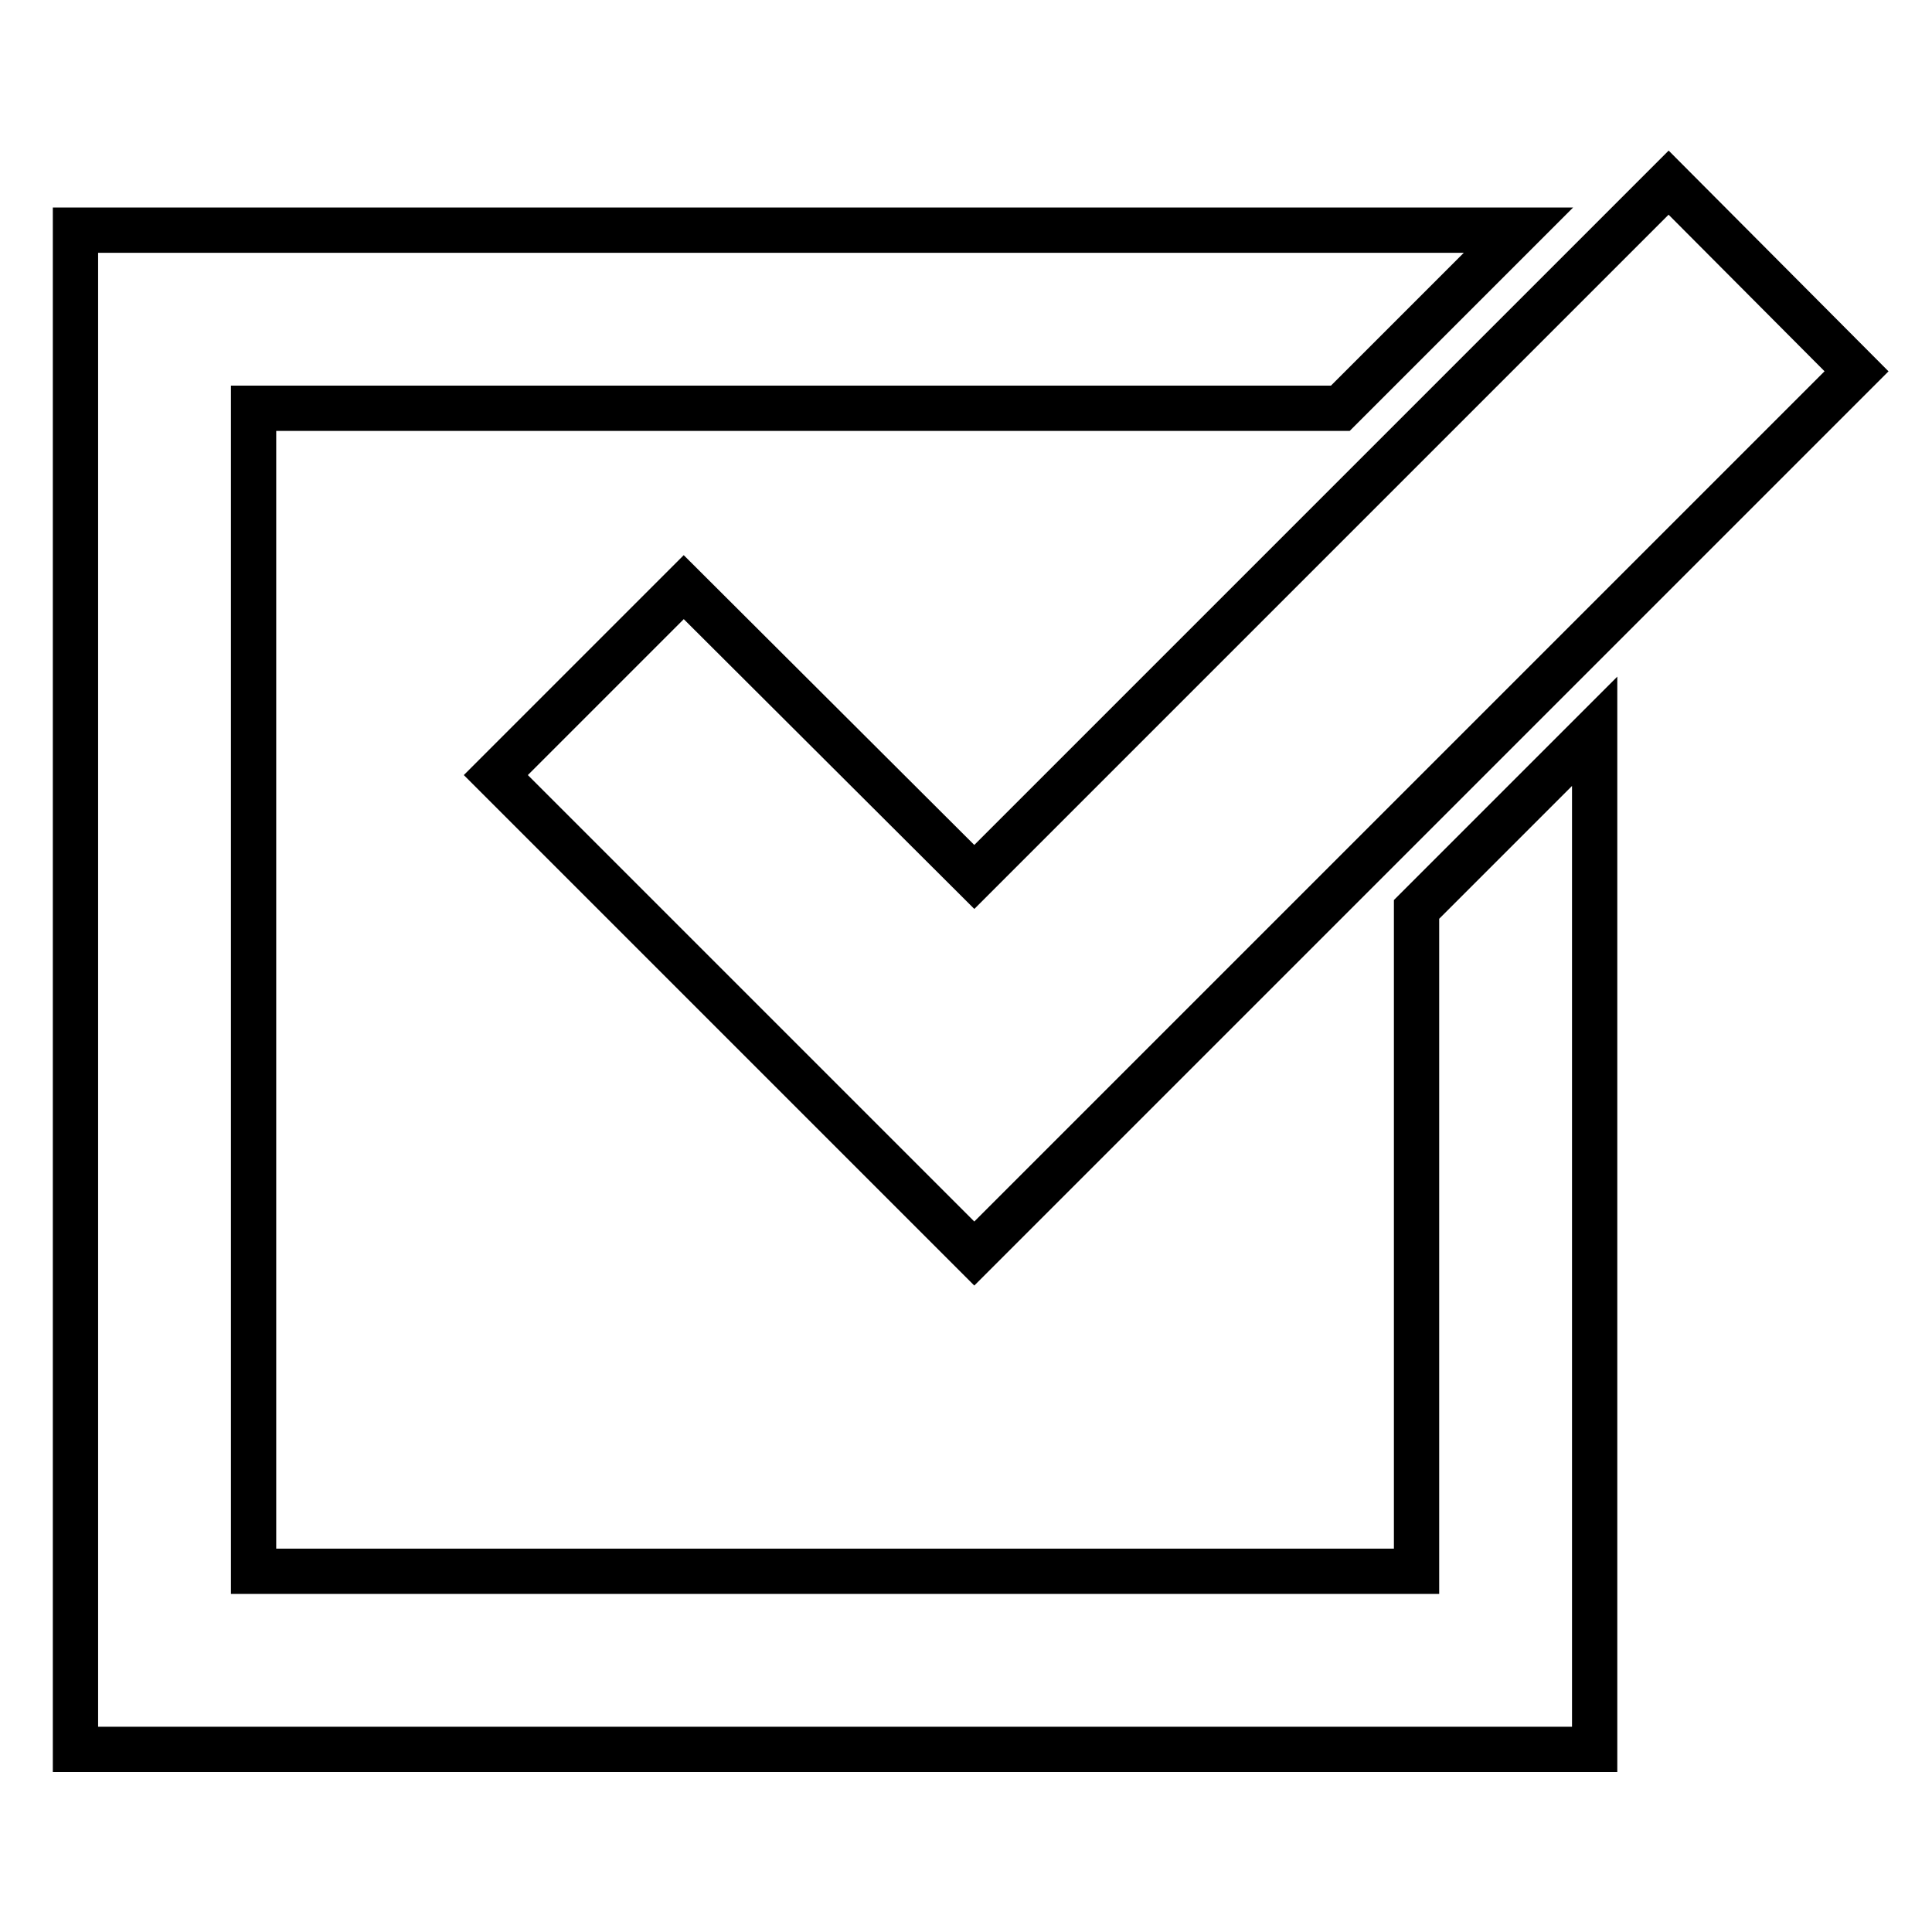 <?xml version="1.0" encoding="utf-8"?>
<!-- Svg Vector Icons : http://www.onlinewebfonts.com/icon -->
<!DOCTYPE svg PUBLIC "-//W3C//DTD SVG 1.1//EN" "http://www.w3.org/Graphics/SVG/1.1/DTD/svg11.dtd">
<svg version="1.1" xmlns="http://www.w3.org/2000/svg" xmlns:xlink="http://www.w3.org/1999/xlink" x="0px" y="0px" viewBox="0 0 256 256" enable-background="new 0 0 256 256" xml:space="preserve">
<g><g><g><g><path stroke-width="6" fill-opacity="0" stroke="#000000"  d="M187.7 208.2L33.6 208.2 33.6 54.1 177.6 54.1 201.2 30.5 10 30.5 10 231.8 211.3 231.8 211.3 96.9 187.7 120.5 z"/><path stroke-width="6" fill-opacity="0" stroke="#000000"  d="M90.6 77.8L65.7 102.7 129.1 166.1 246 49.2 221.1 24.2 129.1 116.2 z"/></g></g><g></g><g></g><g></g><g></g><g></g><g></g><g></g><g></g><g></g><g></g><g></g><g></g><g></g><g></g><g></g></g></g>
</svg>